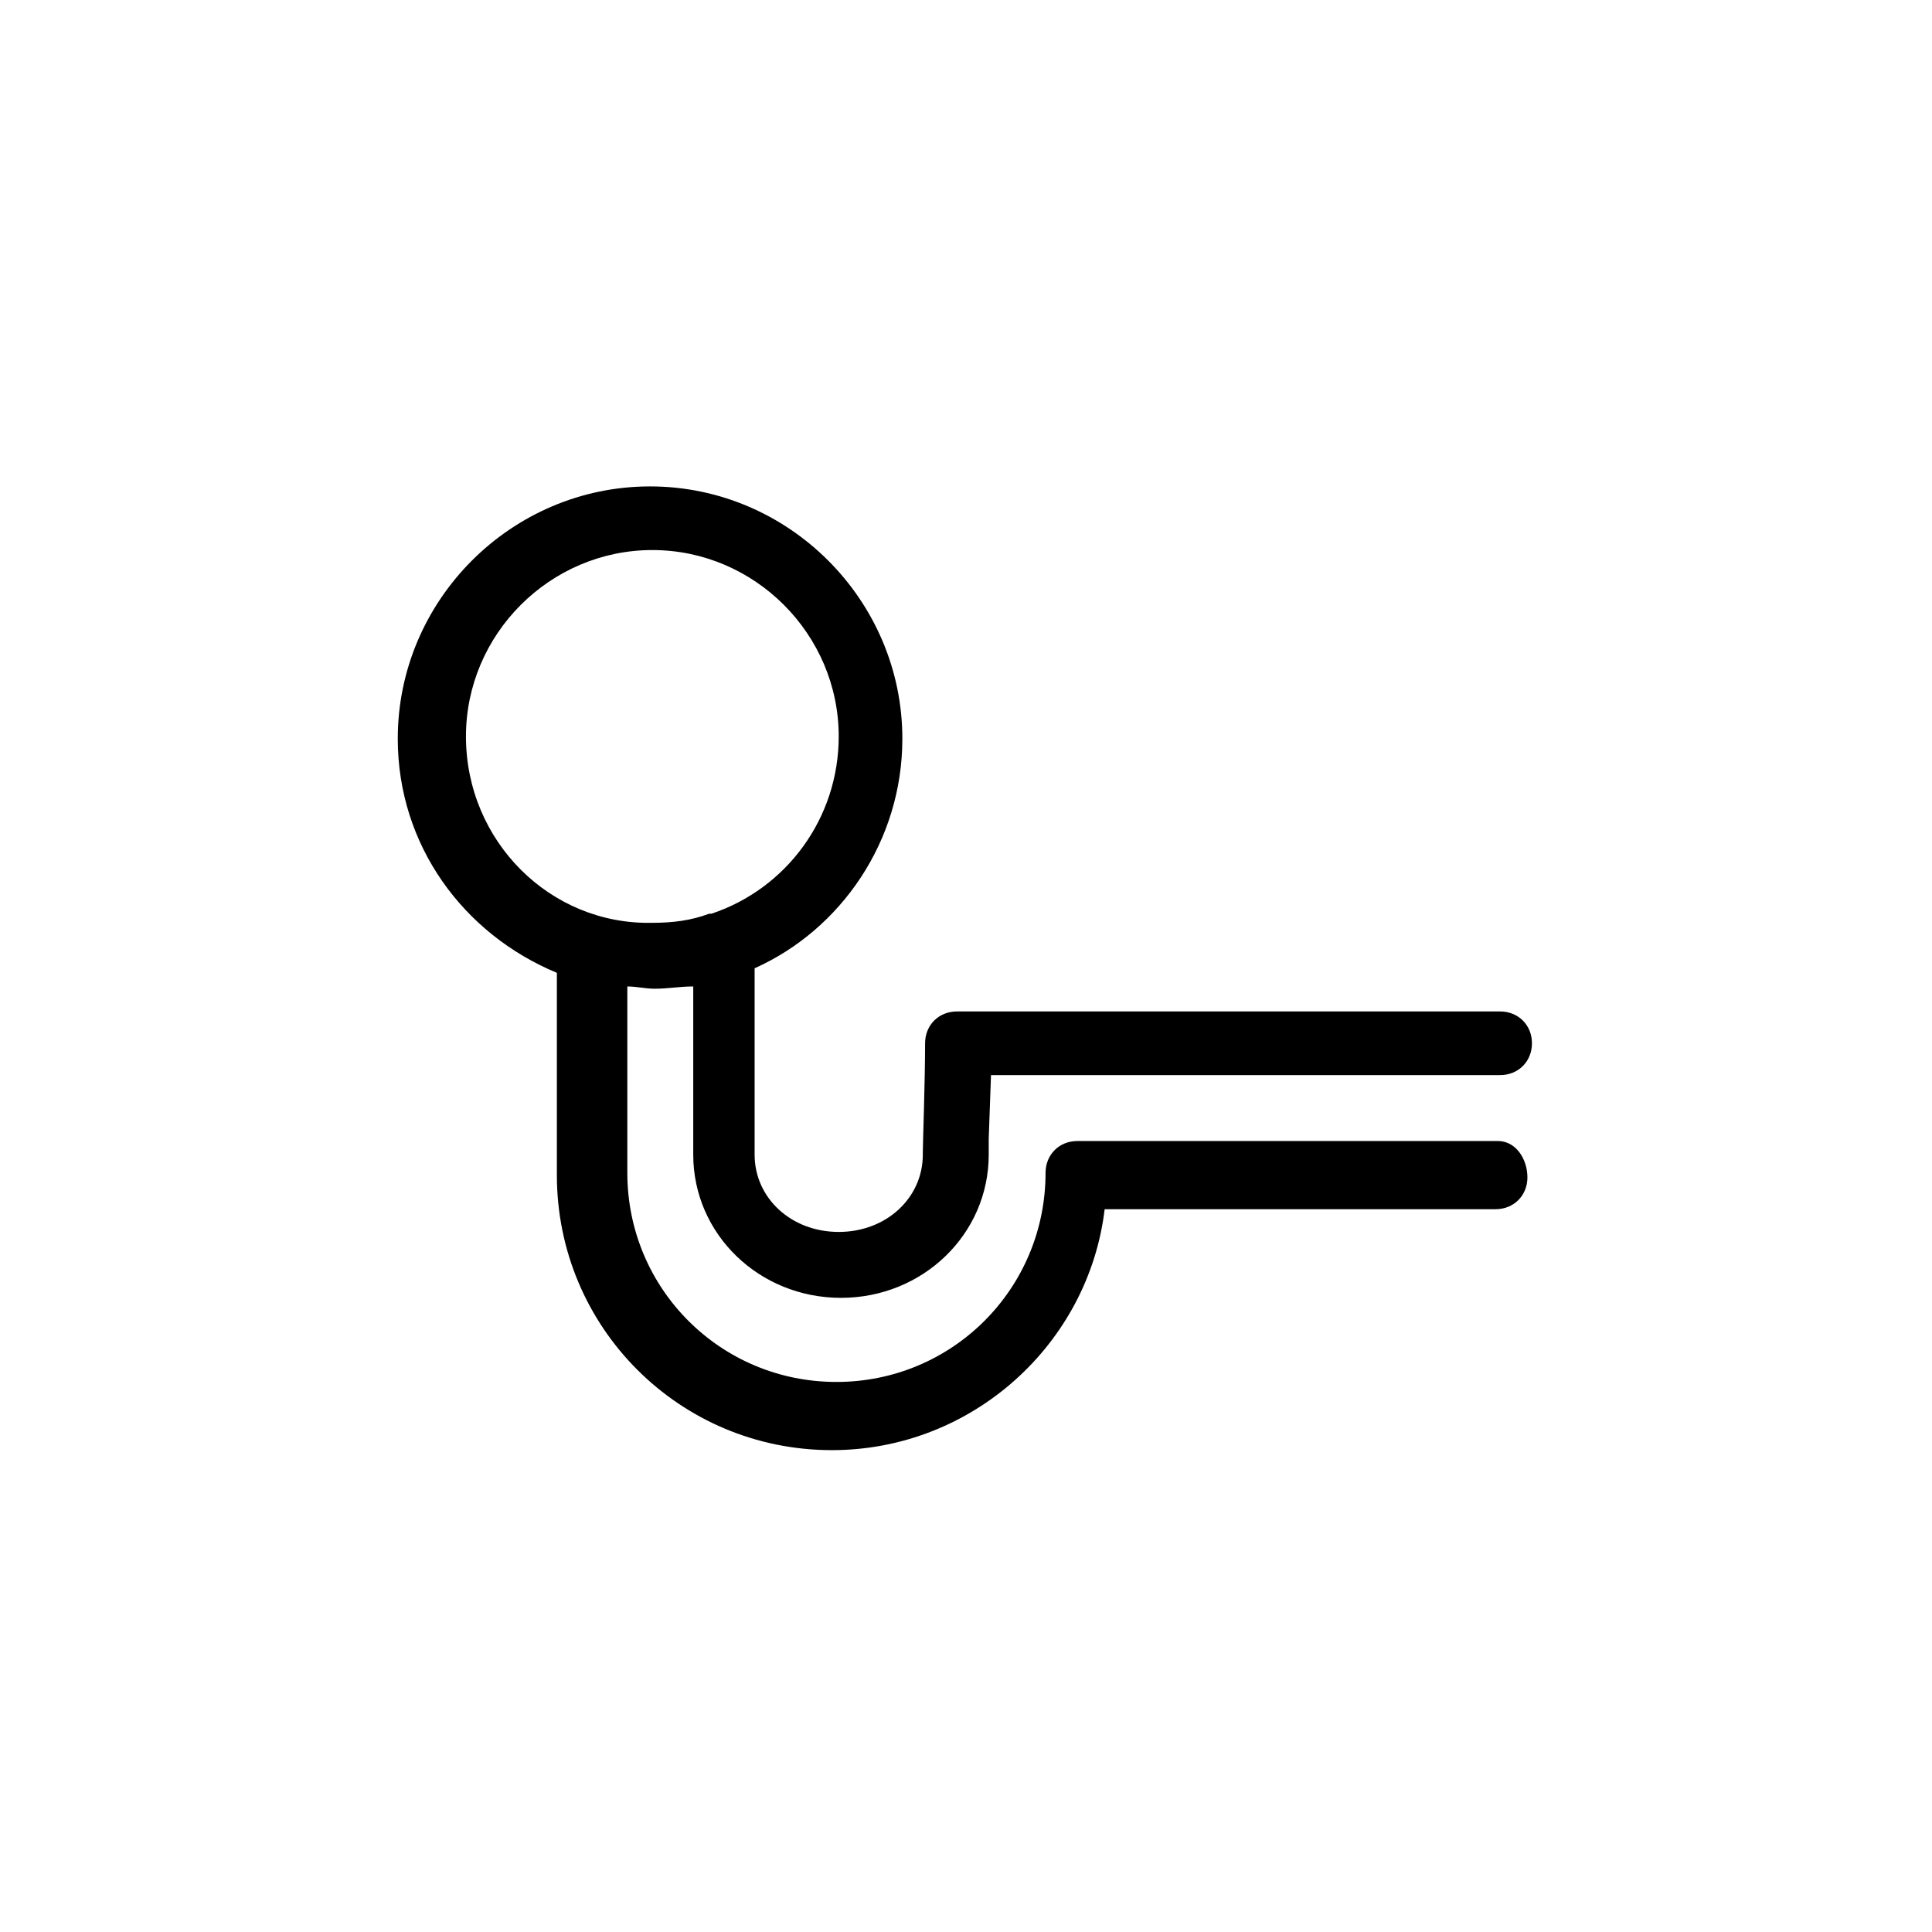 <svg xmlns="http://www.w3.org/2000/svg" xmlns:xlink="http://www.w3.org/1999/xlink" id="Ebene_1" x="0px" y="0px" viewBox="0 0 85 85" style="enable-background:new 0 0 85 85;" xml:space="preserve"><path d="M65.9,50.2H47.4c-0.8,0-1.4,0.6-1.4,1.4c0,5.1-4.1,9.2-9.2,9.2c-5.1,0-9.2-4.1-9.2-9.2v-8.2c0.4,0,0.8,0.1,1.2,0.1 c0.6,0,1.1-0.1,1.7-0.1v7.4c0,3.5,2.9,6.3,6.5,6.3s6.5-2.8,6.5-6.3h0c0-0.3,0-0.5,0-0.7l0.1-2.8h22.4c0.8,0,1.4-0.6,1.4-1.4 s-0.6-1.4-1.4-1.4H42.1c-0.8,0-1.4,0.6-1.4,1.4c0,1.7-0.1,4.4-0.1,4.8c0,0,0,0.1,0,0.1c0,1.9-1.6,3.4-3.7,3.4s-3.7-1.5-3.7-3.4v-8.2 c3.8-1.7,6.5-5.6,6.5-10.1c0-6.1-5-11.1-11.1-11.1s-11.1,5-11.1,11.1c0,4.7,2.9,8.6,7,10.3c0,0,0,0,0,0v8.9 c0,6.7,5.4,12.1,12.1,12.1c6.2,0,11.3-4.7,12-10.6h17.2c0.8,0,1.4-0.6,1.4-1.4S66.7,50.2,65.9,50.2z M20.5,32.4 c0-4.5,3.7-8.2,8.2-8.2s8.2,3.7,8.2,8.2c0,3.6-2.3,6.7-5.6,7.8c0,0-0.1,0-0.1,0c-0.8,0.3-1.6,0.4-2.5,0.4 C24.2,40.7,20.5,37,20.5,32.4z"></path></svg>